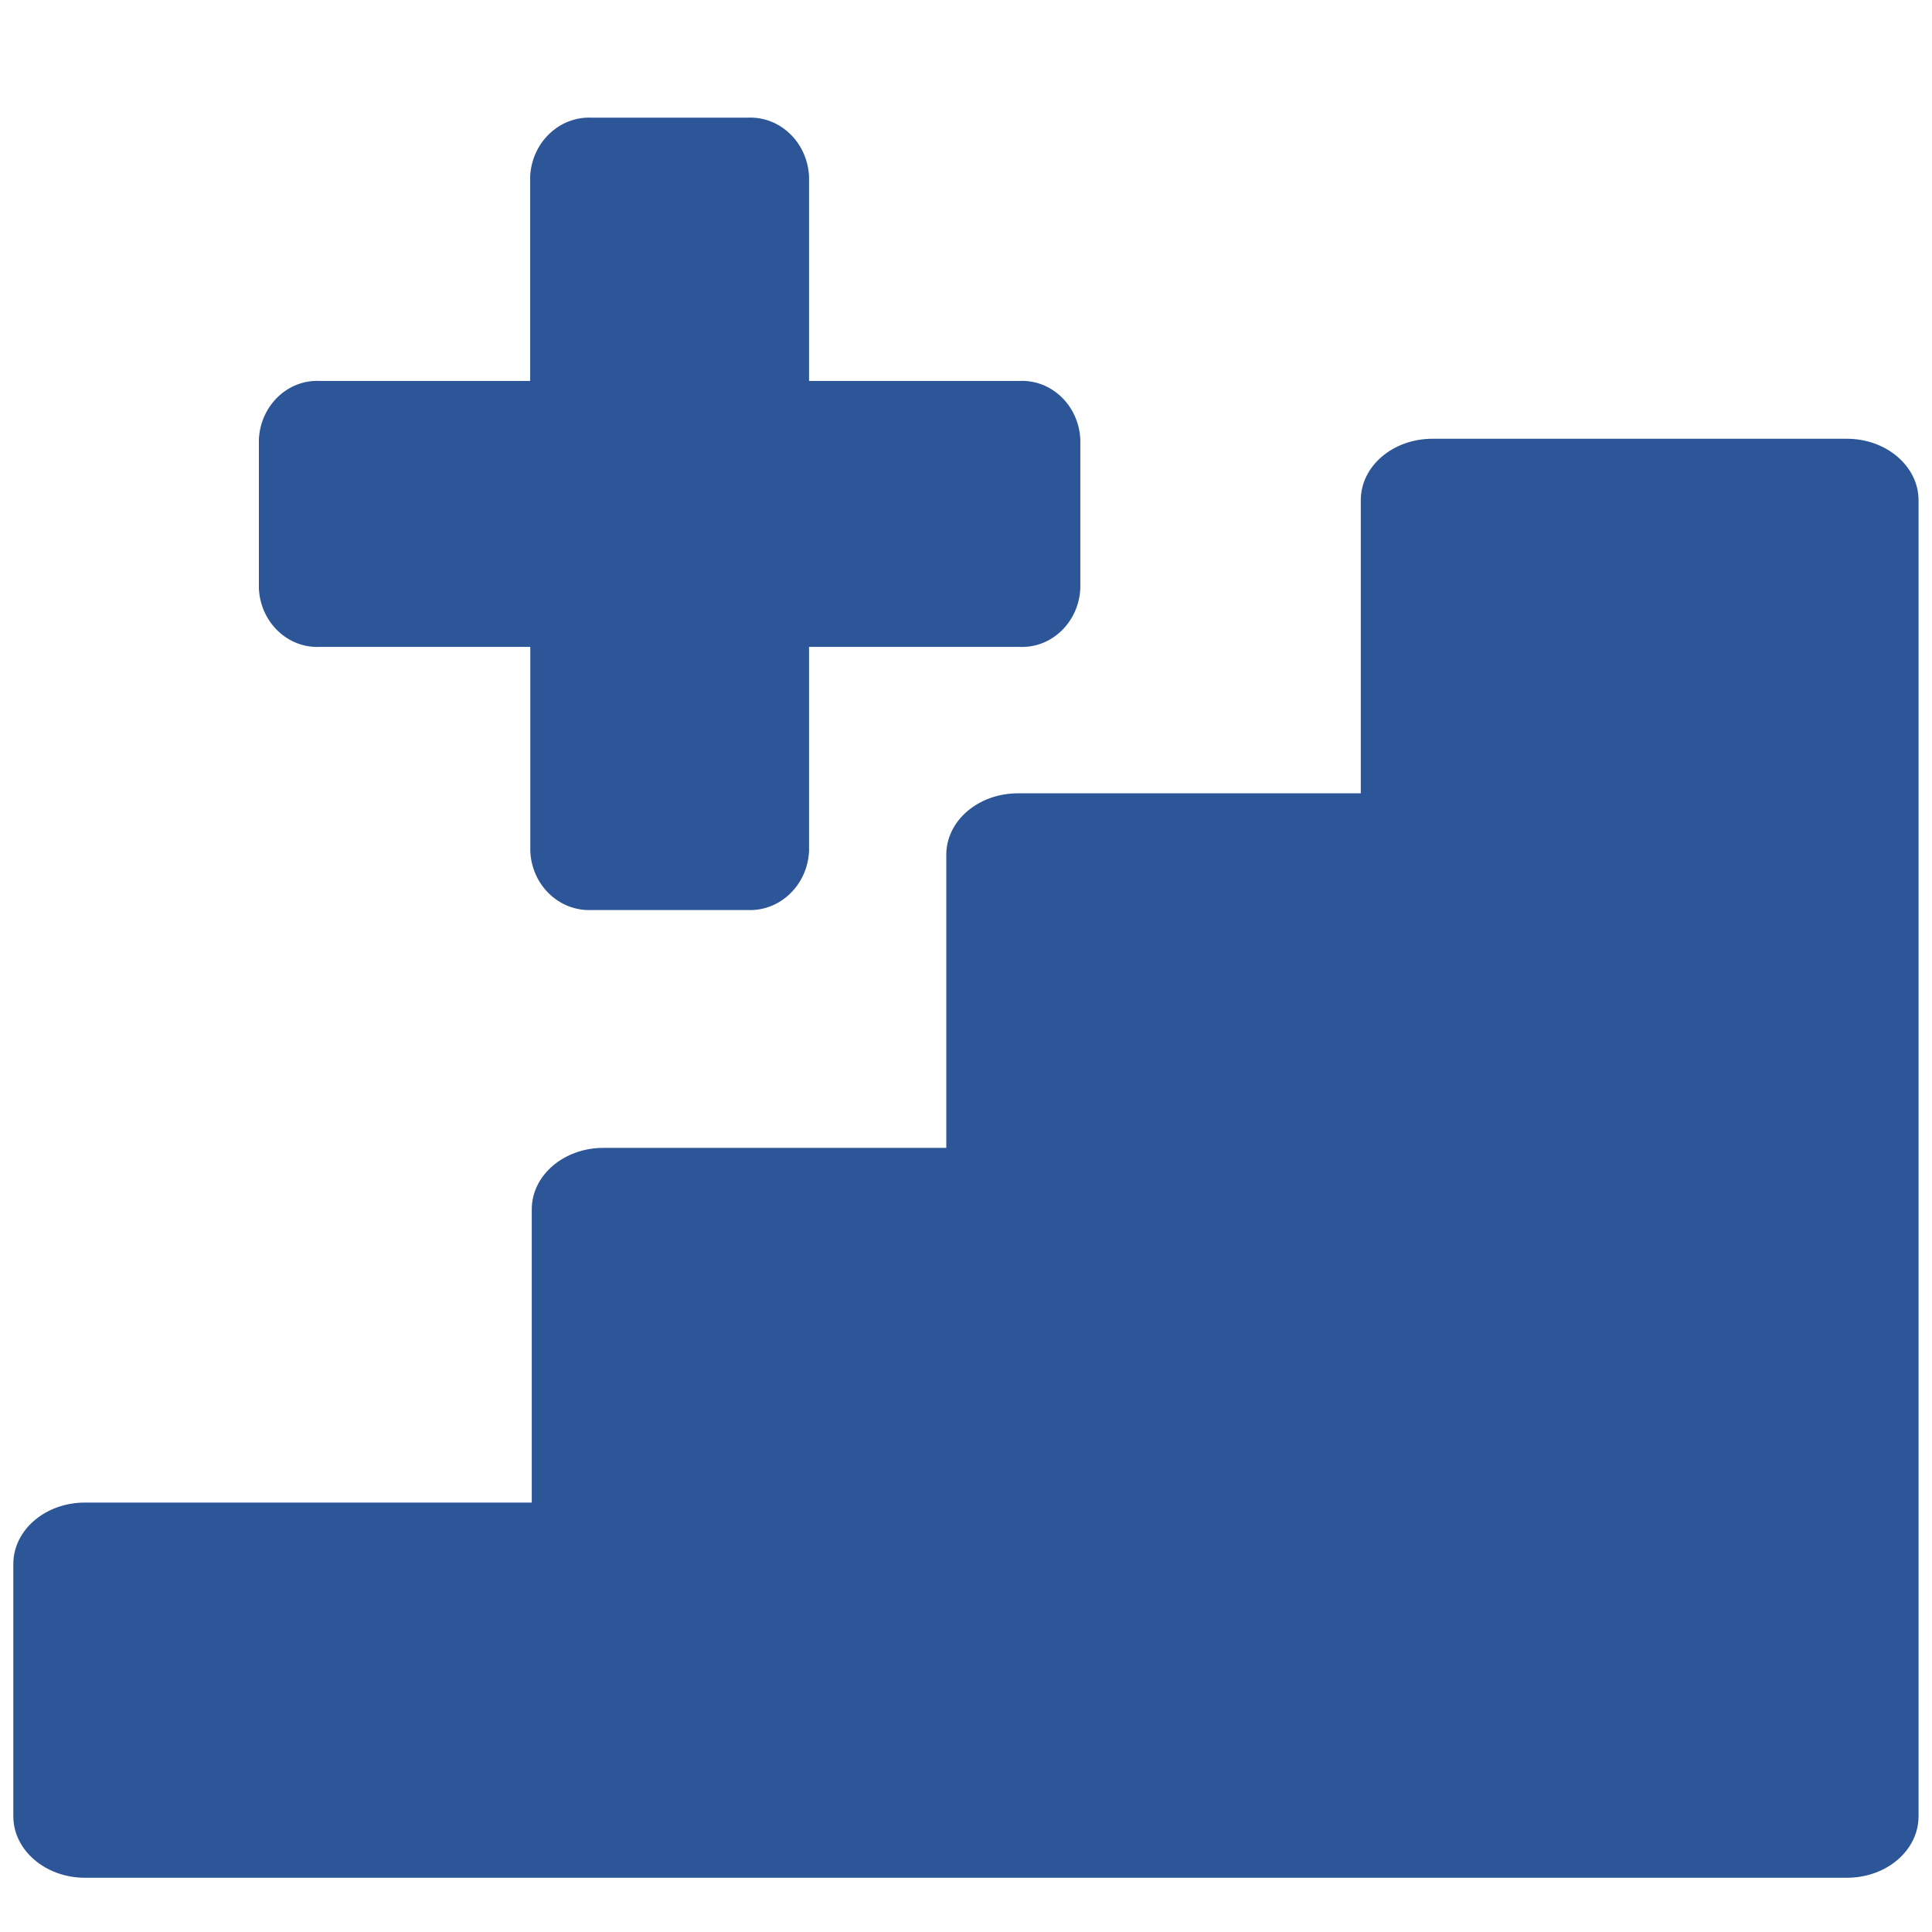 <?xml version="1.0" encoding="UTF-8"?><svg id="Layer_1" xmlns="http://www.w3.org/2000/svg" viewBox="0 0 145 145"><path d="M138.62,32.93h0s-31.11,0-31.11,0c-2.98,0-5.38,2.06-5.38,4.61v22h-25.73c-2.98,0-5.38,2.06-5.38,4.61v22h-25.73c-2.98,0-5.38,2.06-5.38,4.61v22.01H6.38c-2.98,0-5.38,2.06-5.38,4.61v18.94c0,2.54,2.41,4.61,5.38,4.61h132.23c2.98,0,5.38-2.06,5.38-4.61V37.54c0-2.54-2.41-4.61-5.38-4.61Z" style="fill:#2c5697; stroke-width:0px;"/><path d="M24.02,48.55h15.78v15.35c.12,2.55,2.17,4.5,4.59,4.4h11.73c2.42.1,4.47-1.86,4.6-4.4v-15.35h15.78c2.41.12,4.46-1.84,4.58-4.38v-11.2c-.12-2.54-2.17-4.5-4.58-4.38h-15.78v-15.36h0c-.13-2.55-2.18-4.51-4.6-4.4h-11.73c-2.42-.1-4.47,1.86-4.6,4.4v15.36h-15.78c-2.41-.12-4.46,1.84-4.58,4.38v11.2c.12,2.54,2.17,4.5,4.58,4.38Z" style="fill:#2c5697; stroke-width:0px;"/></svg>
